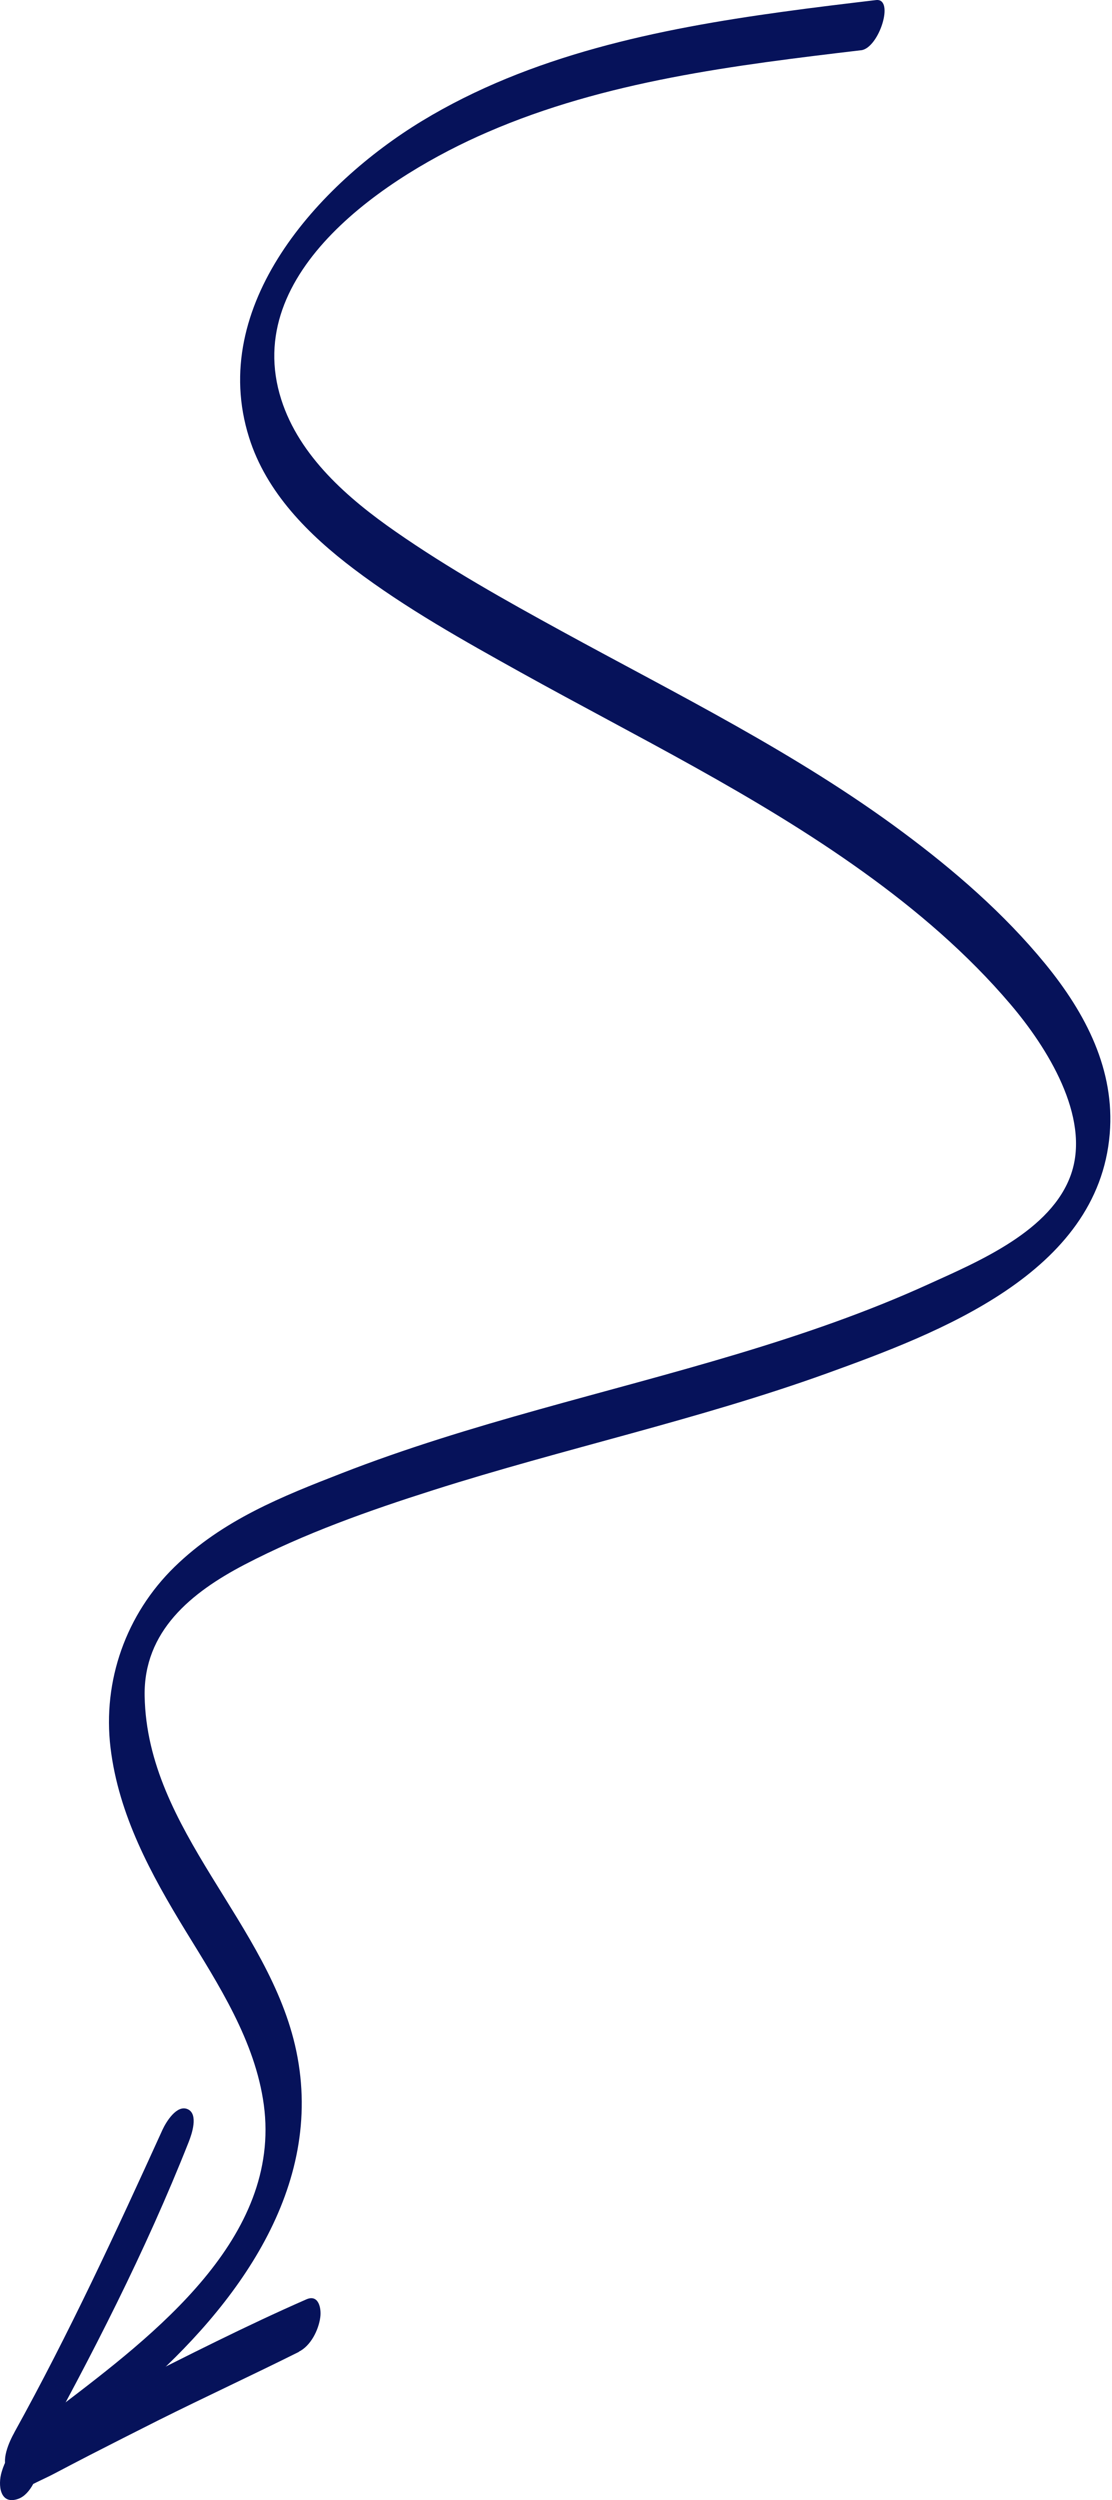 <?xml version="1.0" encoding="UTF-8"?> <svg xmlns="http://www.w3.org/2000/svg" width="395" height="888" viewBox="0 0 395 888" fill="none"> <path d="M305.828 17.848C260.937 23.177 214.994 28.785 173.123 46.964C138.255 62.016 85.347 96.305 99.91 141.897C106.361 162.151 123.738 177.152 140.518 188.817C159.365 201.94 179.478 213.201 199.583 224.208C240.575 246.657 282.848 267.449 320.546 295.467C338.952 309.123 356.67 324.486 371.264 342.309C385.857 360.133 396.064 380.156 394.194 402.709C390.104 452.309 333.264 473.495 293.698 487.81C247.888 504.317 200.168 514.534 153.848 529.287C131.035 536.544 108.13 544.646 86.832 555.748C68.005 565.596 50.938 579.329 51.38 602.472C52.303 650.332 95.774 683.162 105.254 728.509C115.413 777.006 83.953 819.086 49.535 849.138C40.764 856.825 31.488 863.921 22.14 870.854C18.754 873.373 15.923 871.988 15.564 867.83C15.207 863.369 18.029 857.316 21.545 854.617C54.543 829.437 100.064 794.872 93.715 747.621C90.641 724.898 77.615 704.908 65.94 685.853C53.64 665.733 42.148 644.685 39.264 620.829C36.379 596.974 44.816 573.296 61.987 556.544C79.159 539.792 100.451 531.42 121.352 523.286C167.083 505.451 215.097 494.979 262.01 480.882C285.018 473.961 307.824 466.147 329.739 456.159C347.463 448.1 373.599 437.201 380.514 416.909C387.43 396.618 371.881 371.906 358.911 356.681C343.682 338.751 325.582 323.274 306.524 309.609C268.369 282.223 226.014 261.62 185.071 238.876C164.763 227.582 144.186 216.091 125.643 202.058C109.686 189.975 94.614 175.005 88.463 155.358C73.716 108.47 113.193 65.305 149.827 43.011C188.466 19.535 233.765 10.278 277.876 4.211C288.932 2.674 300.054 1.35 311.175 0.026C317.888 -0.772 312.289 17.059 305.877 17.857L305.828 17.848Z" fill="#06125A"></path> <path d="M106.243 835.313C89.634 843.609 72.757 851.406 56.149 859.702C47.979 863.797 39.85 867.949 31.72 872.102C27.537 874.284 23.363 876.418 19.172 878.65C15.315 880.685 10.856 882.417 7.275 884.903L11.849 878.587L11.366 879.669L12.081 868.508L10.844 867.795L1.361 880.927L1.435 880.485C2.438 875.999 4.642 869.741 9.329 867.845C14.017 865.949 14.935 870.959 14.407 874.412L14.333 874.855C13.672 879.095 10.963 885.976 6.48 887.552C0.016 889.859 -0.85 882.732 0.61 877.918C2.832 870.348 7.62 866.951 14.127 863.488C24.54 857.999 34.985 852.615 45.462 847.339C66.368 836.777 87.396 826.085 108.862 816.679C113.142 814.816 114.215 819.802 113.769 823.066C113.165 827.569 110.417 833.179 106.145 835.296L106.243 835.313Z" fill="#06125A"></path> <path d="M5.126 863.902C24.5 828.902 41.197 792.797 57.74 756.412C58.999 753.689 62.816 747.398 66.69 749.16C70.563 750.922 68.114 758.049 67.066 760.706C51.715 799.567 32.474 837.068 12.242 873.593C10.664 876.414 6.11 881.115 3.005 877.762C-0.1 874.409 3.401 867.002 5.118 863.951L5.126 863.902Z" fill="#06125A"></path> </svg> 